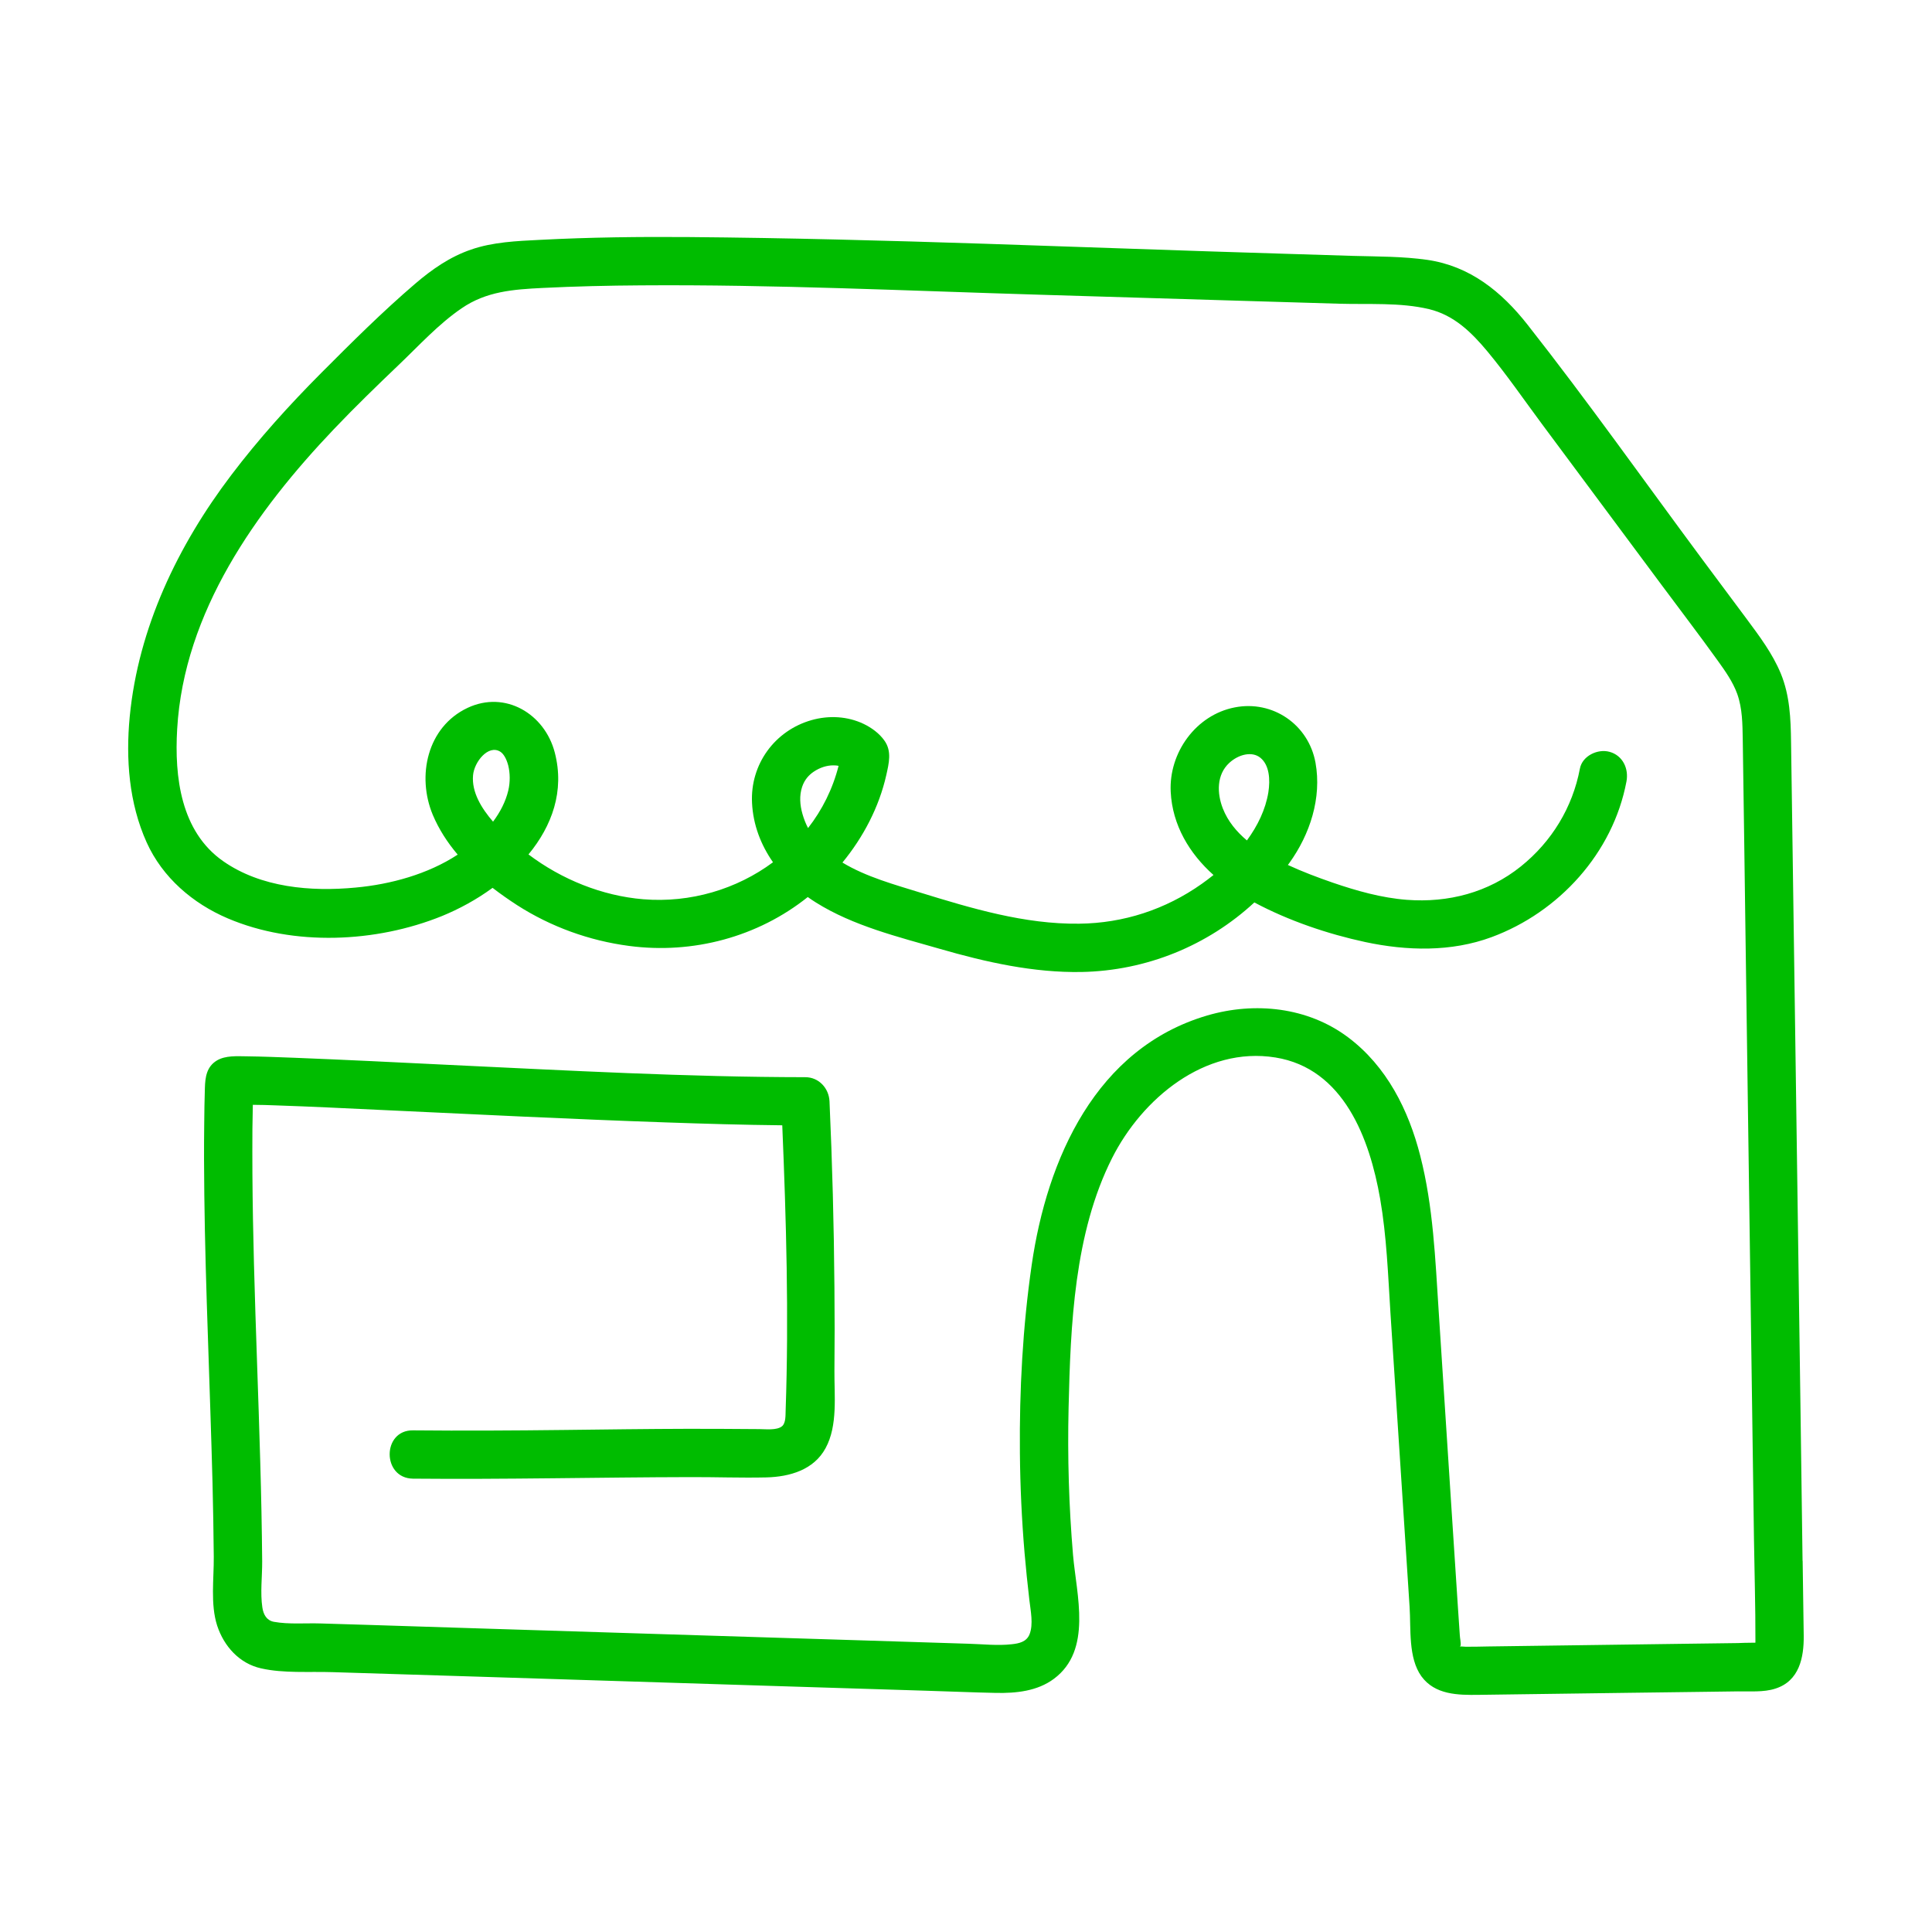 <svg width="128" height="128" viewBox="0 0 128 128" fill="none" xmlns="http://www.w3.org/2000/svg">
<path d="M119.424 103.411C119.379 100.115 119.334 96.813 119.29 93.517C119.194 86.976 119.104 80.435 119.014 73.894C118.918 67.302 118.829 60.704 118.733 54.112C118.707 52.461 118.688 50.81 118.662 49.165C118.643 47.616 118.579 46.074 117.984 44.627C117.427 43.283 116.563 42.144 115.706 40.986C114.726 39.674 113.754 38.362 112.774 37.05C108.928 31.866 105.19 26.579 101.203 21.511C99.482 19.322 97.389 17.626 94.56 17.216C92.941 16.986 91.302 16.998 89.67 16.954C88.083 16.902 86.496 16.858 84.909 16.806C71.834 16.416 58.739 15.815 45.658 15.706C42.362 15.68 39.066 15.719 35.776 15.891C34.246 15.968 32.653 16.032 31.2 16.538C29.805 17.018 28.621 17.843 27.507 18.797C25.338 20.653 23.29 22.695 21.274 24.717C19.155 26.848 17.139 29.075 15.322 31.475C11.782 36.141 9.165 41.594 8.595 47.475C8.326 50.285 8.544 53.21 9.715 55.808C10.765 58.138 12.774 59.859 15.091 60.845C19.462 62.707 24.915 62.458 29.28 60.691C30.406 60.23 31.571 59.603 32.634 58.822C33.165 59.232 33.715 59.616 34.259 59.968C36.493 61.402 39.04 62.323 41.67 62.669C45.907 63.232 50.214 62.074 53.517 59.431C53.696 59.559 53.875 59.68 54.061 59.795C56.518 61.338 59.52 62.074 62.278 62.867C65.312 63.744 68.474 64.454 71.654 64.397C75.949 64.314 80.006 62.656 83.104 59.789C85.382 61.005 87.981 61.882 90.451 62.413C93.21 63.002 96.147 63.078 98.822 62.087C103.29 60.435 106.867 56.506 107.757 51.776C107.917 50.931 107.52 50.054 106.637 49.811C105.856 49.594 104.832 50.074 104.672 50.925C104.186 53.498 102.803 55.763 100.762 57.402C98.605 59.136 95.949 59.821 93.21 59.616C91.533 59.488 89.882 59.021 88.294 58.477C87.296 58.131 86.291 57.754 85.325 57.306C85.357 57.267 85.389 57.222 85.421 57.178C86.79 55.277 87.578 52.87 87.155 50.528C86.694 48 84.32 46.374 81.805 46.867C79.226 47.367 77.434 49.875 77.562 52.455C77.67 54.669 78.803 56.55 80.397 57.971C80.134 58.182 79.878 58.374 79.616 58.56C77.216 60.256 74.438 61.165 71.501 61.197C67.878 61.242 64.358 60.179 60.928 59.123C59.328 58.624 57.382 58.099 55.814 57.146C57.197 55.462 58.24 53.478 58.72 51.347C58.893 50.566 59.098 49.767 58.592 49.062C58.253 48.583 57.741 48.211 57.222 47.962C56.154 47.45 54.918 47.386 53.779 47.706C51.328 48.397 49.696 50.643 49.824 53.191C49.894 54.65 50.413 55.981 51.213 57.127C48.813 58.912 45.741 59.834 42.618 59.578C39.898 59.354 37.21 58.266 35.014 56.608C36.563 54.727 37.421 52.416 36.755 49.856C36.09 47.296 33.478 45.722 30.976 46.899C28.294 48.166 27.603 51.418 28.672 53.984C29.075 54.938 29.638 55.815 30.323 56.621C28.346 57.92 25.869 58.592 23.565 58.803C20.595 59.085 17.293 58.81 14.778 57.05C11.974 55.085 11.552 51.469 11.738 48.301C12.186 40.55 16.96 33.85 22.131 28.422C23.52 26.963 24.966 25.562 26.419 24.173C27.75 22.906 29.056 21.466 30.579 20.429C32.218 19.302 34.003 19.174 35.936 19.078C38.112 18.97 40.288 18.919 42.47 18.906C51.27 18.842 60.083 19.264 68.883 19.526C73.274 19.661 77.664 19.789 82.054 19.923C84.275 19.987 86.496 20.058 88.717 20.122C90.662 20.179 92.768 20.026 94.669 20.48C96.32 20.87 97.485 22.01 98.541 23.277C99.827 24.826 100.973 26.496 102.17 28.109C104.787 31.629 107.398 35.142 110.016 38.663C111.277 40.365 112.57 42.048 113.805 43.77C114.298 44.455 114.81 45.178 115.098 45.978C115.443 46.95 115.443 47.981 115.462 49.005C115.533 53.421 115.584 57.831 115.648 62.246C115.77 71.079 115.898 79.904 116.019 88.73C116.083 93.146 116.147 97.562 116.205 101.978C116.237 104.205 116.307 106.445 116.301 108.678C116.301 108.678 116.301 108.749 116.301 108.832C115.872 108.832 115.219 108.851 115.142 108.858C114.029 108.87 112.915 108.883 111.802 108.902C107.405 108.96 103.002 109.024 98.605 109.082C98.118 109.088 97.619 109.107 97.133 109.101H97.12C97.069 109.101 96.909 109.088 96.794 109.082H96.717H96.723C96.723 109.082 96.762 109.043 96.768 109.03C96.8 108.838 96.723 108.518 96.717 108.352C96.672 107.718 96.634 107.085 96.589 106.458C96.448 104.294 96.307 102.131 96.166 99.975C95.885 95.597 95.597 91.226 95.315 86.848C95.091 83.418 94.957 79.936 94.099 76.589C93.325 73.543 91.872 70.643 89.312 68.723C86.643 66.72 83.136 66.355 79.987 67.277C72.608 69.44 69.37 76.775 68.352 83.808C67.757 87.923 67.533 92.096 67.571 96.256C67.59 98.464 67.693 100.666 67.878 102.867C67.968 103.917 68.077 104.96 68.198 106.003C68.275 106.688 68.48 107.622 68.205 108.288C68.006 108.774 67.52 108.883 67.04 108.934C66.099 109.043 65.107 108.928 64.166 108.902C61.939 108.832 59.712 108.762 57.485 108.691C53.03 108.55 48.582 108.416 44.128 108.275C39.782 108.134 35.437 108 31.091 107.866C28.864 107.795 26.637 107.725 24.416 107.654C23.354 107.622 22.291 107.59 21.235 107.558C20.237 107.526 19.136 107.629 18.15 107.45C17.664 107.36 17.453 106.97 17.382 106.502C17.235 105.536 17.376 104.429 17.37 103.45C17.35 101.248 17.306 99.046 17.242 96.845C17.12 92.48 16.941 88.115 16.826 83.751C16.774 81.766 16.736 79.776 16.723 77.792C16.717 76.787 16.717 75.782 16.723 74.778C16.73 74.278 16.736 73.779 16.749 73.28V73.197C17.261 73.197 17.779 73.216 18.298 73.235C20.608 73.312 22.918 73.427 25.222 73.536C31.514 73.831 37.805 74.144 44.102 74.362C46.675 74.451 49.254 74.528 51.827 74.554C52.09 80.832 52.269 87.155 52.051 93.434C52.038 93.754 52.07 94.272 51.814 94.49C51.469 94.778 50.714 94.682 50.31 94.682C48.742 94.675 47.174 94.656 45.606 94.662C42.854 94.669 40.109 94.707 37.357 94.739C34.022 94.778 30.694 94.797 27.36 94.765C25.306 94.739 25.299 97.939 27.36 97.965C33.491 98.022 39.616 97.875 45.741 97.862C47.418 97.856 49.094 97.92 50.771 97.882C52.314 97.843 53.92 97.389 54.701 95.936C55.514 94.439 55.27 92.454 55.283 90.816C55.302 88.973 55.302 87.13 55.283 85.287C55.251 81.178 55.142 77.069 54.957 72.966C54.918 72.103 54.253 71.367 53.357 71.367C45.504 71.36 37.645 70.925 29.798 70.554C26.368 70.387 22.938 70.215 19.507 70.08C18.458 70.042 17.402 69.997 16.346 69.984C15.712 69.978 14.95 69.92 14.381 70.253C13.69 70.662 13.594 71.36 13.574 72.09C13.549 72.883 13.536 73.677 13.53 74.477C13.51 76.038 13.517 77.594 13.536 79.155C13.574 82.343 13.67 85.523 13.779 88.71C13.882 91.891 13.997 95.079 14.08 98.259C14.118 99.885 14.15 101.51 14.163 103.136C14.176 104.595 13.933 106.291 14.387 107.699C14.835 109.069 15.859 110.214 17.299 110.534C18.803 110.874 20.493 110.733 22.029 110.784C25.261 110.88 28.493 110.982 31.725 111.085C38.298 111.29 44.87 111.494 51.443 111.706C54.726 111.808 58.016 111.91 61.299 112.013C62.861 112.058 64.422 112.128 65.984 112.16C67.322 112.186 68.723 112.045 69.824 111.226C72.378 109.325 71.322 105.69 71.091 103.021C70.816 99.776 70.72 96.519 70.797 93.261C70.925 87.802 71.168 81.69 73.683 76.717C75.661 72.8 79.814 69.306 84.499 70.061C89.03 70.79 90.746 75.45 91.437 79.418C91.872 81.92 91.962 84.474 92.122 87.008C92.339 90.272 92.55 93.543 92.762 96.813C92.973 100.026 93.184 103.238 93.389 106.458C93.485 107.898 93.286 109.837 94.176 111.066C95.072 112.288 96.589 112.307 97.965 112.288C101.254 112.243 104.538 112.198 107.827 112.154C109.466 112.134 111.11 112.109 112.755 112.09C113.549 112.077 114.342 112.064 115.142 112.058C115.942 112.045 116.838 112.128 117.613 111.878C119.206 111.379 119.52 109.818 119.501 108.358C119.482 106.707 119.456 105.062 119.43 103.411H119.424ZM81.446 50.541C82.067 49.971 82.957 49.76 83.501 50.202C84.096 50.682 84.166 51.635 84.032 52.493C83.846 53.632 83.322 54.714 82.611 55.68C81.926 55.104 81.35 54.413 81.018 53.568C80.621 52.557 80.595 51.322 81.446 50.541ZM53.146 52.122C53.306 51.654 53.587 51.347 53.907 51.13C54.323 50.848 54.784 50.707 55.2 50.707C55.334 50.707 55.45 50.714 55.558 50.739C55.168 52.275 54.47 53.664 53.536 54.861C53.382 54.573 53.261 54.259 53.165 53.926C52.998 53.338 52.947 52.711 53.146 52.122ZM31.341 51.36C31.418 50.477 32.352 49.312 33.139 49.798C33.357 49.933 33.549 50.253 33.67 50.707C33.798 51.219 33.805 51.821 33.677 52.365C33.498 53.12 33.133 53.811 32.666 54.438C31.898 53.549 31.238 52.48 31.341 51.36Z" fill="#00bc00"></path>
</svg>